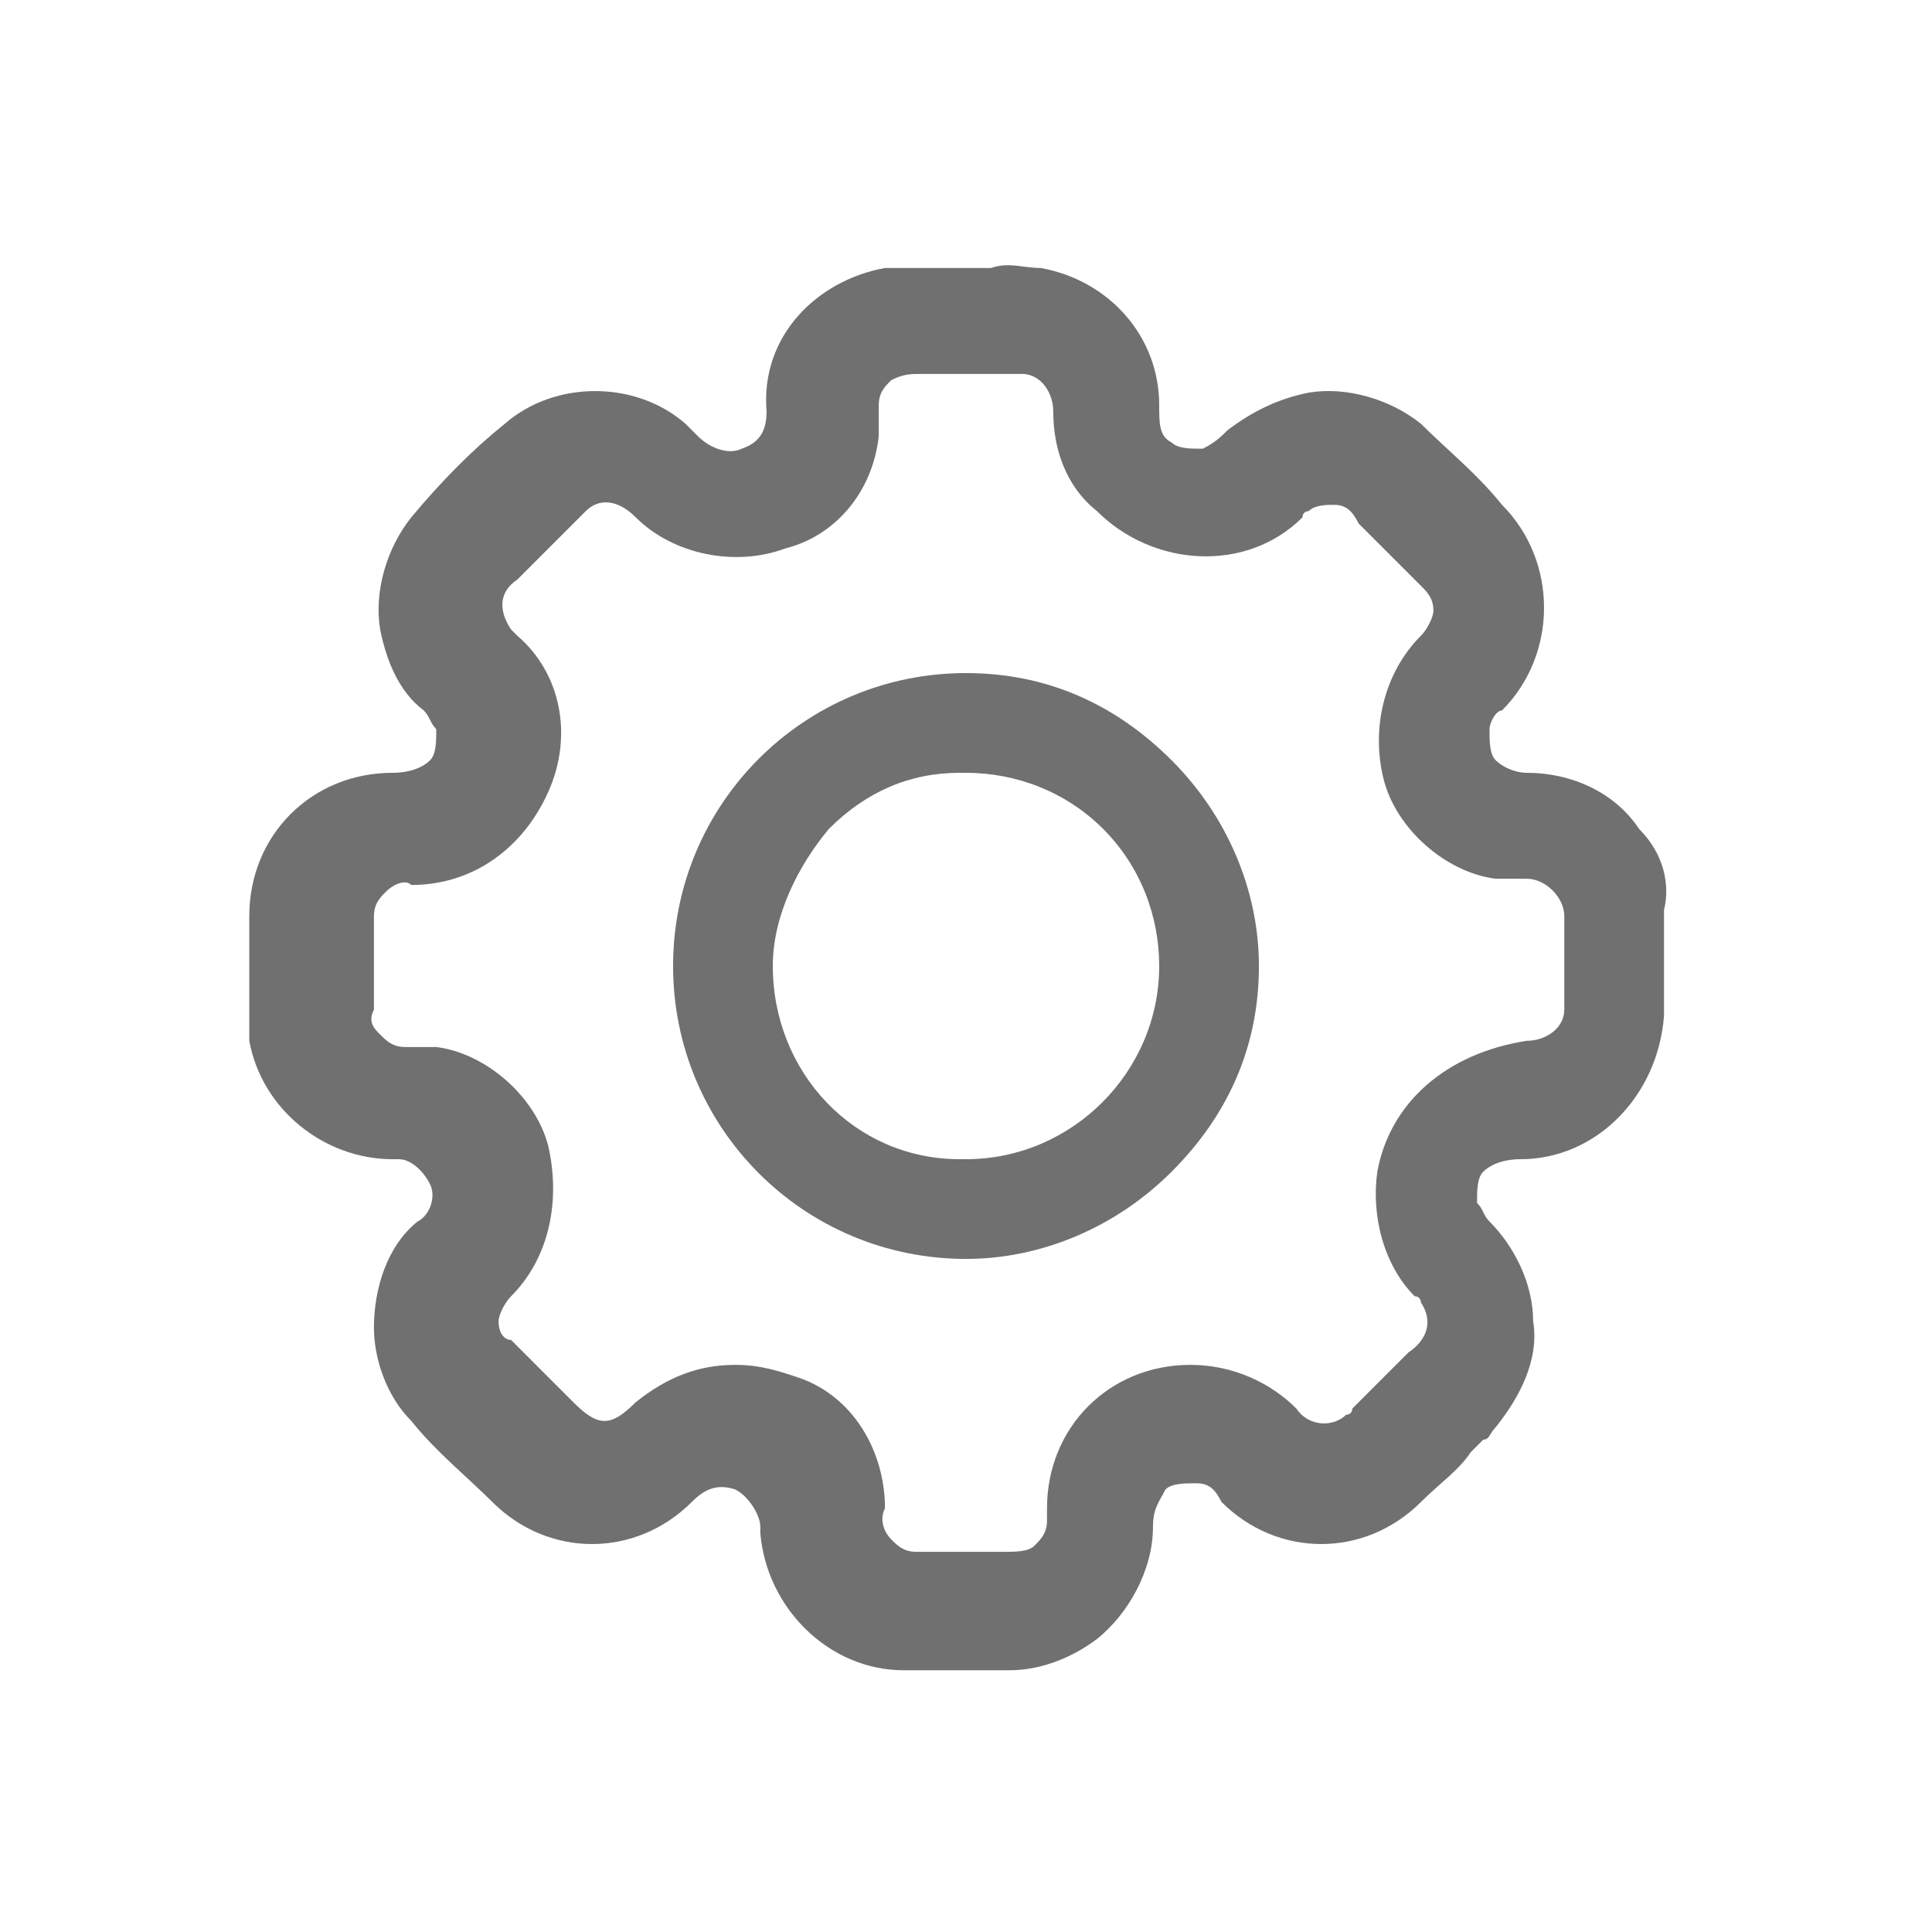 <svg xmlns="http://www.w3.org/2000/svg" xmlns:xlink="http://www.w3.org/1999/xlink" width="31" height="31" viewBox="0 0 31 31">
  <rect width="31" height="31" style="fill: none;"/>
  <path d="M26.3,13.3c-0.4-0.6-1.1-0.9-1.8-0.9c0,0,0,0,0,0c-0.2,0-0.4-0.1-0.5-0.2c-0.1-0.1-0.1-0.3-0.1-0.5c0-0.1,0.1-0.3,0.2-0.3C25,10.5,25,9,24.1,8.1c-0.4-0.5-0.9-0.9-1.3-1.3c-0.5-0.4-1.2-0.6-1.8-0.5c-0.5,0.1-0.9,0.3-1.3,0.6c-0.1,0.1-0.2,0.2-0.4,0.3c-0.2,0-0.4,0-0.5-0.1c-0.2-0.1-0.2-0.3-0.2-0.6c0-1.1-0.8-2-1.9-2.2c-0.3,0-0.5-0.1-0.8,0c-0.5,0-1.1,0-1.7,0c-1.1,0.2-2,1.1-1.9,2.3c0,0.3-0.1,0.5-0.4,0.6c-0.2,0.1-0.5,0-0.7-0.2c-0.1-0.1-0.1-0.1-0.2-0.2c-0.8-0.7-2.1-0.7-2.9,0c-0.5,0.4-1,0.9-1.5,1.5c-0.4,0.5-0.6,1.2-0.5,1.8c0.1,0.5,0.3,1,0.7,1.3c0.1,0.1,0.1,0.2,0.2,0.3c0,0.2,0,0.4-0.1,0.5c-0.1,0.1-0.3,0.2-0.6,0.2c-1.3,0-2.3,1-2.3,2.3v1.7c0,0.1,0,0.2,0,0.3c0.2,1.1,1.2,1.9,2.3,1.9c0,0,0.1,0,0.1,0c0.2,0,0.4,0.2,0.5,0.4c0.1,0.2,0,0.5-0.2,0.6c-0.5,0.4-0.7,1.1-0.7,1.7h0.1c0,0,0,0,0,0l0,0c0,0,0,0,0,0l-0.1,0c0,0.5,0.2,1.1,0.6,1.5c0.4,0.5,0.9,0.9,1.3,1.3c0.9,0.9,2.3,0.9,3.2,0c0.2-0.2,0.4-0.3,0.7-0.2c0.2,0.1,0.4,0.4,0.4,0.6c0,0,0,0.1,0,0.1c0.1,1.2,1.1,2.2,2.3,2.2h1.7c0,0,0,0,0,0c0.5,0,1-0.2,1.4-0.5c0.5-0.4,0.9-1.1,0.9-1.8c0-0.3,0.1-0.4,0.2-0.6c0.1-0.1,0.3-0.1,0.5-0.1c0.2,0,0.3,0.1,0.4,0.3c0.9,0.9,2.3,0.9,3.2,0c0.3-0.3,0.6-0.5,0.8-0.8l0.2-0.2c0.1,0,0.1-0.1,0.2-0.2c0.4-0.5,0.7-1.1,0.6-1.7c0-0.6-0.3-1.2-0.7-1.6c-0.1-0.1-0.1-0.2-0.2-0.3c0-0.2,0-0.4,0.1-0.5c0.1-0.1,0.3-0.2,0.6-0.2c1.2,0,2.2-1,2.3-2.3v-1.7C26.8,14.2,26.7,13.7,26.3,13.3zM22.1,18.8c-0.1,0.7,0.1,1.5,0.6,2c0.1,0,0.1,0.1,0.1,0.1c0.2,0.3,0.1,0.6-0.2,0.8l-0.3,0.3c-0.2,0.2-0.4,0.4-0.6,0.6c0,0,0,0.1-0.1,0.1c-0.2,0.2-0.6,0.2-0.8-0.1c-0.4-0.4-1-0.7-1.7-0.7v0c0,0,0,0,0,0c-1.3,0-2.3,1-2.3,2.3c0,0,0,0.1,0,0.2c0,0.2-0.1,0.3-0.2,0.4c-0.1,0.1-0.3,0.1-0.5,0.1c-0.4,0-0.9,0-1.3,0c0,0-0.1,0-0.1,0c-0.2,0-0.3-0.1-0.4-0.2s-0.2-0.3-0.1-0.5c0-0.9-0.5-1.8-1.4-2.1c-0.3-0.1-0.6-0.2-1-0.2c-0.6,0-1.1,0.2-1.6,0.6c-0.4,0.4-0.6,0.4-1,0c-0.3-0.3-0.6-0.6-0.9-0.9c0,0-0.1-0.1-0.1-0.1C8.1,21.5,8,21.4,8,21.2c0-0.1,0.1-0.3,0.2-0.4c0.6-0.6,0.8-1.5,0.6-2.4c-0.2-0.8-1-1.5-1.8-1.6c-0.1,0-0.3,0-0.4,0c0,0,0,0,0,0c0,0-0.1,0-0.1,0c-0.2,0-0.3-0.1-0.4-0.2C6,16.5,5.9,16.4,6,16.2c0-0.5,0-0.9,0-1.4c0,0,0-0.1,0-0.1c0-0.2,0.1-0.3,0.2-0.4c0.1-0.1,0.3-0.2,0.4-0.1c1,0,1.8-0.6,2.2-1.5c0.4-0.9,0.2-1.9-0.5-2.5c0,0-0.1-0.1-0.1-0.1C8,9.8,8,9.5,8.3,9.3c0.3-0.3,0.6-0.6,1-1c0,0,0.1-0.1,0.1-0.1C9.6,8,9.9,8,10.2,8.3c0.6,0.6,1.6,0.8,2.4,0.5C13.4,8.6,14,7.9,14.1,7c0-0.1,0-0.3,0-0.4c0,0,0,0,0-0.1c0-0.2,0.1-0.3,0.2-0.4C14.5,6,14.6,6,14.8,6c0.5,0,1,0,1.5,0c0,0,0.1,0,0.1,0c0.3,0,0.5,0.3,0.5,0.6c0,0.6,0.2,1.2,0.7,1.6c0.9,0.9,2.4,1,3.3,0.1c0-0.1,0.1-0.1,0.1-0.1c0.1-0.1,0.3-0.1,0.4-0.1c0.2,0,0.3,0.1,0.4,0.3l0.9,0.9c0,0,0.1,0.1,0.1,0.1C22.9,9.5,23,9.6,23,9.8c0,0.1-0.1,0.3-0.2,0.4c-0.6,0.6-0.8,1.5-0.6,2.3c0.2,0.8,1,1.5,1.8,1.6c0.1,0,0.3,0,0.4,0c0,0,0,0,0,0c0,0,0,0,0.1,0c0.3,0,0.6,0.3,0.6,0.6c0,0.5,0,1,0,1.4c0,0,0,0.1,0,0.1c0,0.3-0.3,0.5-0.6,0.5C23.2,16.9,22.3,17.7,22.1,18.8z" fill="#707070"/>
  <path d="M18.8,12.2c-0.9-0.9-2-1.4-3.3-1.4c0,0,0,0,0,0c-2.6,0-4.7,2.1-4.7,4.7l0.1,0h-0.1c0,2.6,2.1,4.7,4.7,4.7c0,0,0,0,0,0c1.2,0,2.4-0.5,3.3-1.4c0.9-0.9,1.4-2,1.4-3.3C20.2,14.3,19.7,13.1,18.8,12.2zM18.6,15.5c0,1.7-1.4,3.1-3.1,3.1h-0.1c-1.7,0-3-1.4-3-3.1c0-0.8,0.4-1.6,0.9-2.2c0.6-0.6,1.3-0.9,2.1-0.9c0,0,0,0,0.1,0c0.8,0,1.6,0.3,2.2,0.9S18.6,14.7,18.6,15.5z" fill="#707070"/>
</svg>